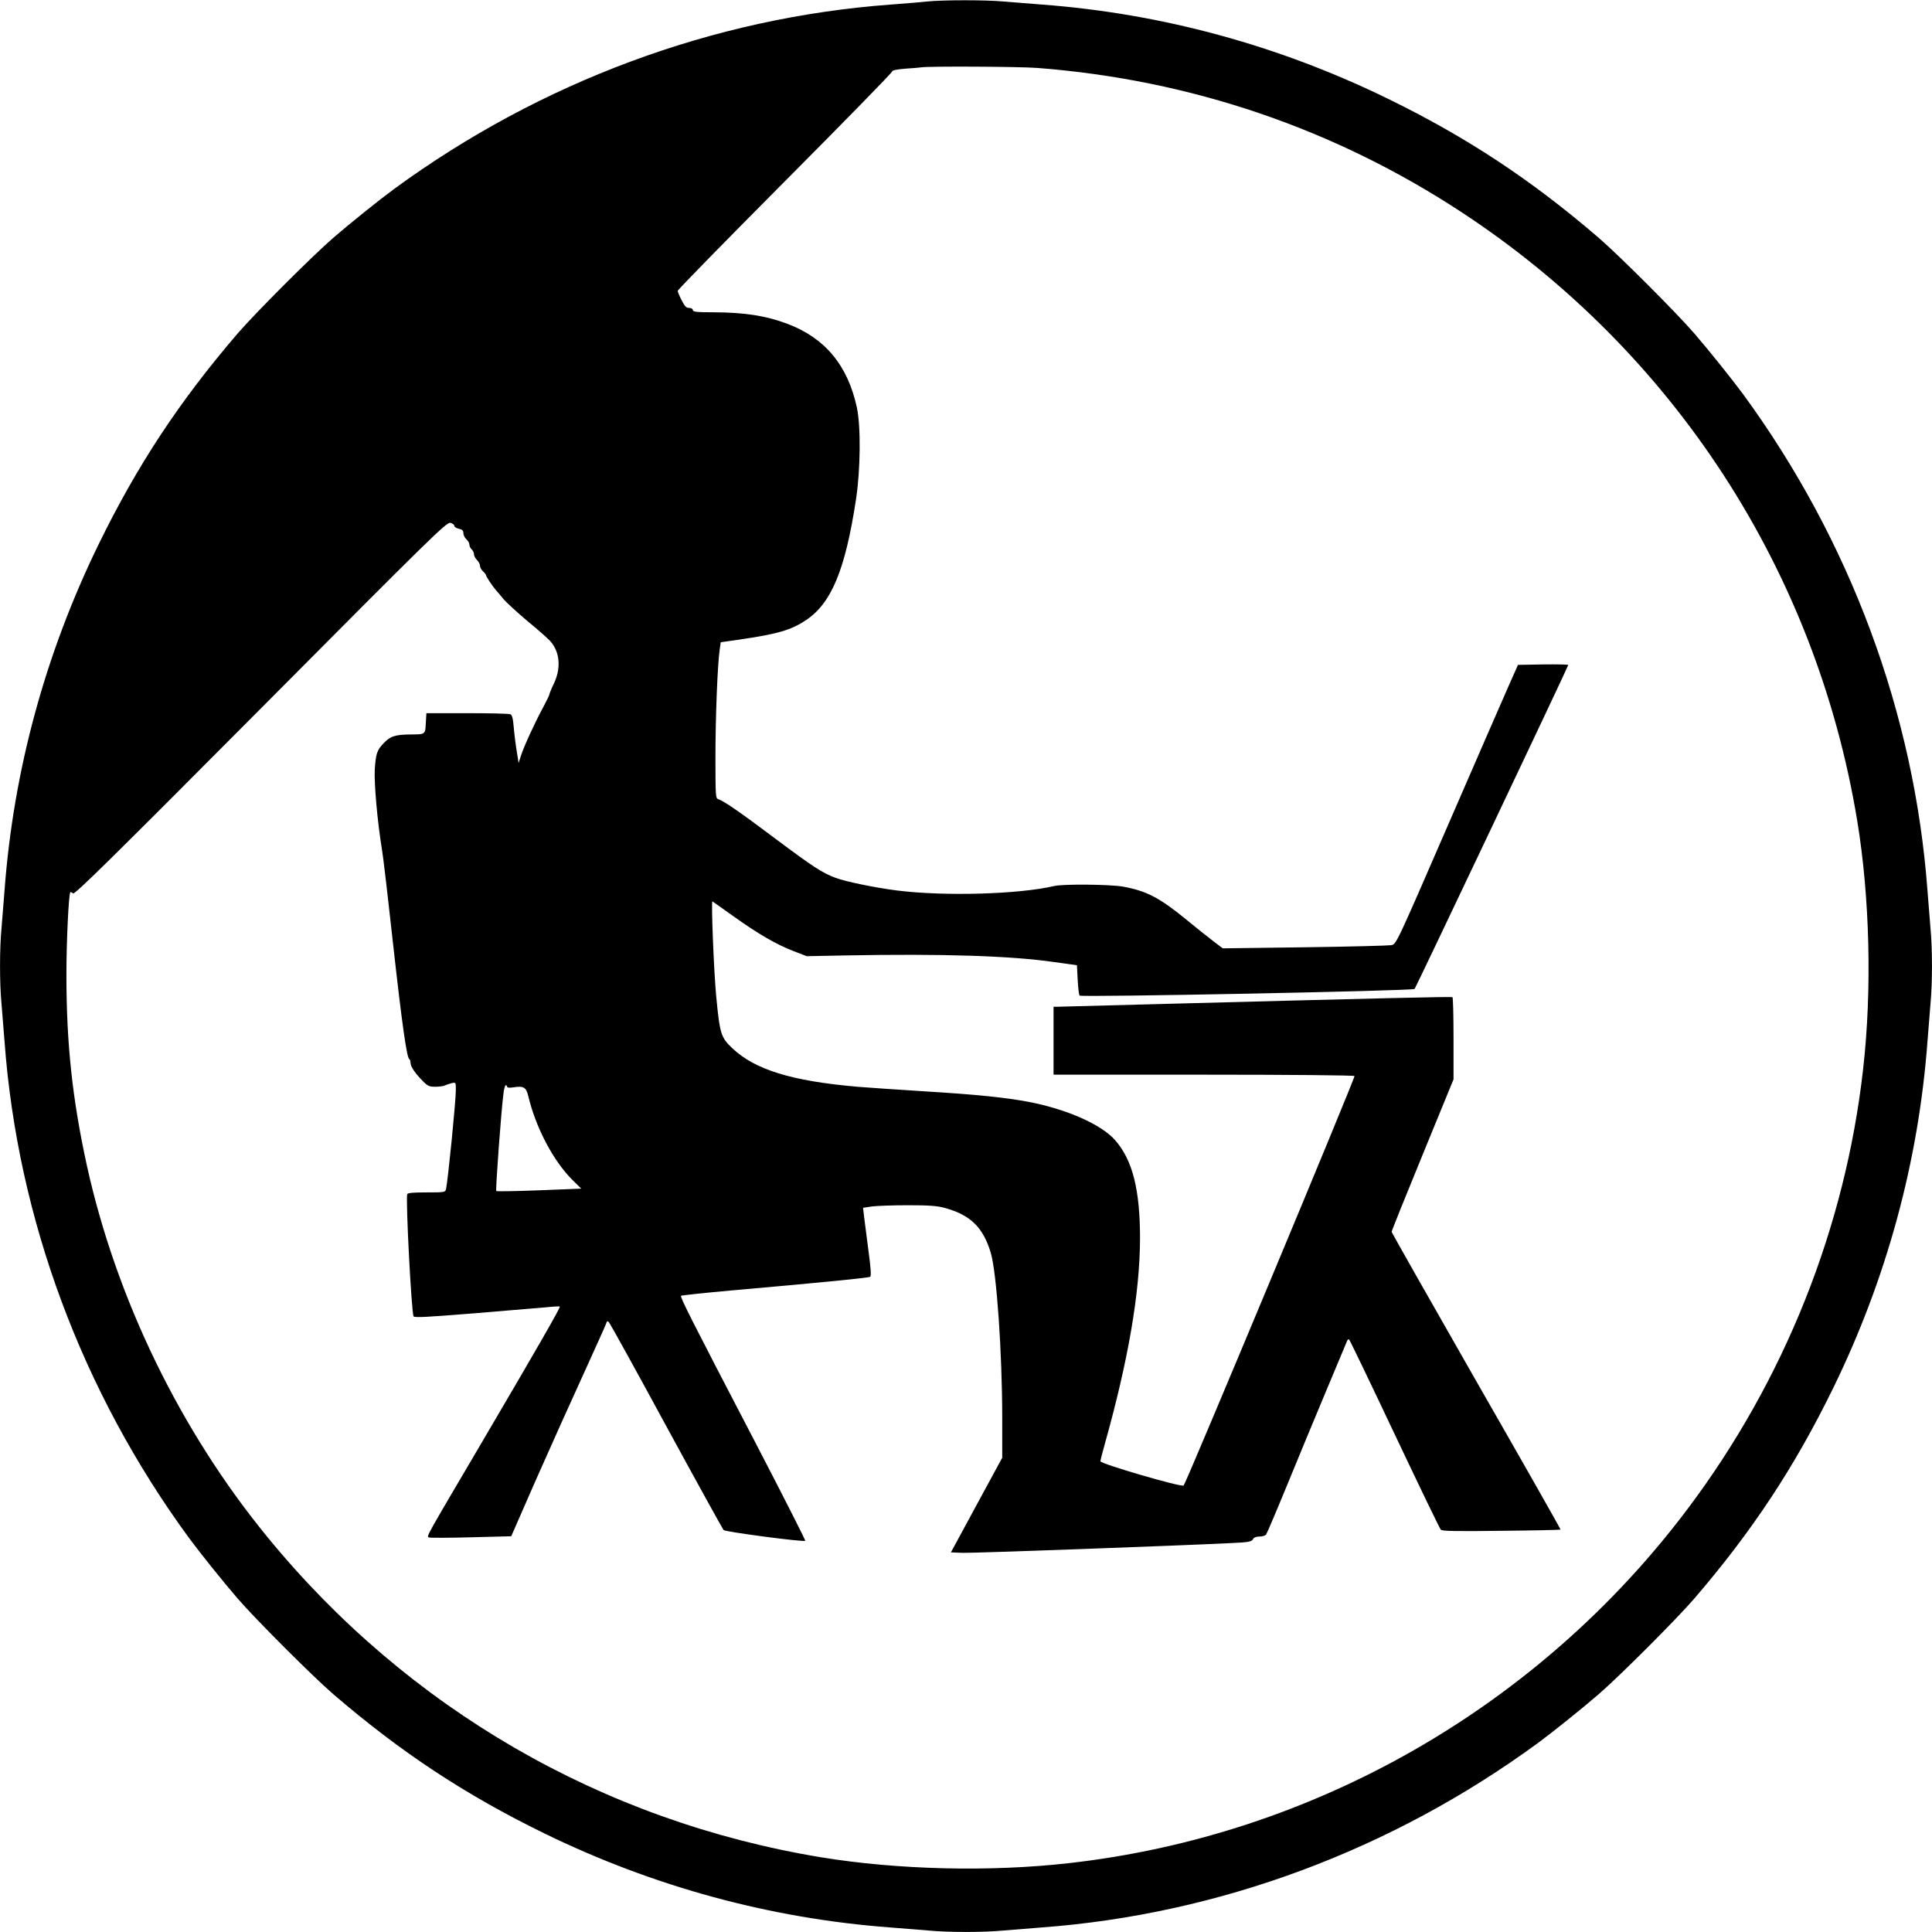 <?xml version="1.0" standalone="no"?>
<!DOCTYPE svg PUBLIC "-//W3C//DTD SVG 20010904//EN"
 "http://www.w3.org/TR/2001/REC-SVG-20010904/DTD/svg10.dtd">
<svg version="1.0" xmlns="http://www.w3.org/2000/svg"
 width="1280pt" height="1280pt" viewBox="0 0 1280 1280"
 preserveAspectRatio="xMidYMid meet">
<g transform="translate(0,1280) scale(0.1,-0.1)"
fill="#000000" stroke="none">
<path d="M6140 12790 c-41 -5 -147 -13 -235 -20 -1178 -86 -2324 -512 -3294
-1222 -94 -69 -290 -226 -401 -322 -135 -116 -520 -501 -636 -636 -385 -448
-665 -873 -920 -1395 -354 -725 -565 -1501 -624 -2295 -6 -80 -15 -192 -20
-250 -13 -134 -13 -366 0 -500 5 -58 14 -170 20 -250 87 -1175 513 -2321 1222
-3289 69 -94 226 -290 322 -401 116 -135 501 -520 636 -636 448 -385 873 -665
1395 -920 725 -354 1501 -565 2295 -624 80 -6 192 -15 250 -20 134 -13 366
-13 500 0 58 5 170 14 250 20 1175 87 2321 513 3289 1222 94 69 290 226 401
322 135 116 520 501 636 636 385 448 665 873 920 1395 354 725 565 1501 624
2295 6 80 15 192 20 250 13 134 13 366 0 500 -5 58 -14 170 -20 250 -87 1175
-513 2321 -1222 3289 -69 94 -226 290 -322 401 -116 135 -501 520 -636 636
-448 385 -873 665 -1395 920 -725 354 -1501 565 -2295 624 -80 6 -192 15 -250
20 -120 11 -399 11 -510 0z m731 -440 c1016 -78 1969 -402 2814 -957 1404
-923 2347 -2373 2620 -4033 83 -506 98 -1119 39 -1640 -118 -1053 -522 -2065
-1164 -2918 -986 -1311 -2477 -2164 -4100 -2346 -521 -59 -1134 -44 -1640 39
-1450 239 -2739 985 -3671 2125 -576 704 -998 1574 -1193 2456 -96 439 -136
806 -136 1264 0 227 15 536 26 549 2 2 10 -1 18 -8 11 -9 239 215 1244 1225
1137 1144 1231 1236 1256 1230 14 -3 26 -12 26 -20 0 -7 14 -16 30 -19 23 -5
30 -12 30 -30 0 -12 9 -30 20 -40 11 -9 20 -25 20 -36 0 -10 7 -24 15 -31 8
-7 15 -21 15 -31 0 -11 9 -28 20 -39 11 -11 20 -28 20 -38 0 -11 9 -27 20 -37
11 -10 20 -22 20 -26 0 -9 45 -76 66 -99 8 -8 29 -34 48 -57 19 -23 92 -90
162 -149 71 -58 141 -120 155 -138 59 -71 66 -175 19 -274 -17 -35 -30 -68
-30 -72 0 -5 -19 -44 -42 -87 -56 -104 -126 -256 -146 -318 l-16 -50 -12 75
c-7 41 -16 112 -20 158 -5 62 -11 85 -23 90 -9 4 -137 7 -286 7 l-270 0 -3
-50 c-5 -94 1 -90 -104 -91 -101 -1 -134 -12 -179 -61 -42 -45 -49 -67 -56
-171 -5 -93 17 -342 47 -527 5 -33 14 -98 19 -145 6 -47 15 -128 21 -180 6
-52 22 -196 36 -320 58 -521 89 -735 105 -746 5 -3 9 -14 9 -26 0 -24 30 -69
81 -120 32 -33 43 -38 83 -38 26 0 55 4 64 9 9 4 29 11 45 15 27 6 27 6 27
-47 0 -73 -52 -596 -65 -655 -5 -21 -9 -22 -129 -22 -90 0 -125 -3 -128 -12
-11 -34 28 -785 42 -809 6 -10 90 -5 402 20 216 18 431 36 478 40 47 5 87 7
89 5 6 -5 -155 -285 -519 -904 -374 -636 -364 -616 -349 -626 6 -3 131 -3 278
1 l268 7 163 372 c90 204 230 515 311 692 80 176 150 331 154 343 6 20 9 21
20 10 7 -8 179 -318 380 -689 202 -371 373 -680 379 -687 11 -12 532 -81 541
-71 3 2 -150 304 -340 669 -410 787 -491 947 -483 954 3 3 151 19 329 35 604
53 914 84 924 91 8 6 4 59 -11 171 -12 90 -25 191 -29 225 l-7 61 59 9 c32 4
139 8 238 8 141 0 194 -4 245 -18 169 -46 254 -129 304 -297 39 -130 76 -665
76 -1096 l0 -262 -170 -313 -170 -314 80 -3 c70 -2 1423 47 1783 65 110 5 129
9 138 25 6 12 21 18 43 18 19 0 38 6 44 13 5 6 66 149 135 317 69 168 185 449
259 625 74 176 138 329 142 339 4 11 10 16 15 10 5 -5 141 -287 302 -628 161
-340 298 -624 305 -631 9 -9 104 -11 401 -7 213 2 390 6 392 8 2 2 -249 444
-558 983 -308 539 -561 985 -561 990 0 6 92 235 205 510 l205 500 0 270 c0
148 -3 272 -7 274 -10 5 -392 -4 -2053 -48 -300 -8 -555 -15 -567 -15 l-23 0
0 -225 0 -225 994 0 c573 0 997 -4 1000 -9 6 -9 -1115 -2696 -1132 -2713 -13
-13 -552 144 -552 161 0 4 13 54 29 112 156 556 233 1003 234 1364 0 322 -49
519 -165 651 -91 104 -318 204 -568 253 -159 30 -343 49 -700 71 -179 11 -377
25 -440 30 -436 38 -678 113 -828 255 -76 72 -83 95 -107 345 -16 169 -34 632
-25 628 3 -2 66 -46 140 -99 165 -118 285 -187 399 -231 l86 -33 255 5 c638
12 1096 -2 1385 -44 l150 -21 5 -97 c3 -53 8 -100 13 -104 12 -12 2206 31
2219 44 8 8 1018 2137 1018 2146 0 4 -75 5 -166 4 l-167 -3 -60 -135 c-33 -74
-214 -490 -403 -925 -343 -790 -343 -790 -376 -797 -18 -3 -276 -10 -575 -14
l-542 -7 -58 44 c-32 24 -110 86 -173 138 -186 153 -272 198 -430 227 -86 15
-394 18 -455 4 -234 -55 -726 -69 -1040 -30 -143 18 -343 59 -409 84 -90 34
-147 71 -401 261 -230 173 -340 249 -376 260 -18 6 -19 20 -19 278 0 271 14
617 28 712 l7 50 120 17 c259 38 345 63 446 130 167 112 259 332 330 798 30
195 33 484 6 610 -60 279 -211 461 -461 555 -142 53 -279 75 -488 76 -113 0
-138 3 -138 15 0 8 -10 14 -24 14 -20 0 -30 11 -50 51 -15 28 -26 56 -26 62 0
7 320 334 711 727 391 393 711 720 710 727 -1 7 29 13 86 18 49 3 97 7 108 9
52 8 646 5 766 -4z m-3511 -6750 c0 -6 15 -8 40 -4 69 11 86 1 100 -58 50
-210 167 -432 295 -558 l56 -55 -278 -11 c-153 -6 -281 -8 -285 -5 -6 6 33
540 48 649 3 28 10 52 15 52 5 0 9 -5 9 -10z"/>
</g>
</svg>
